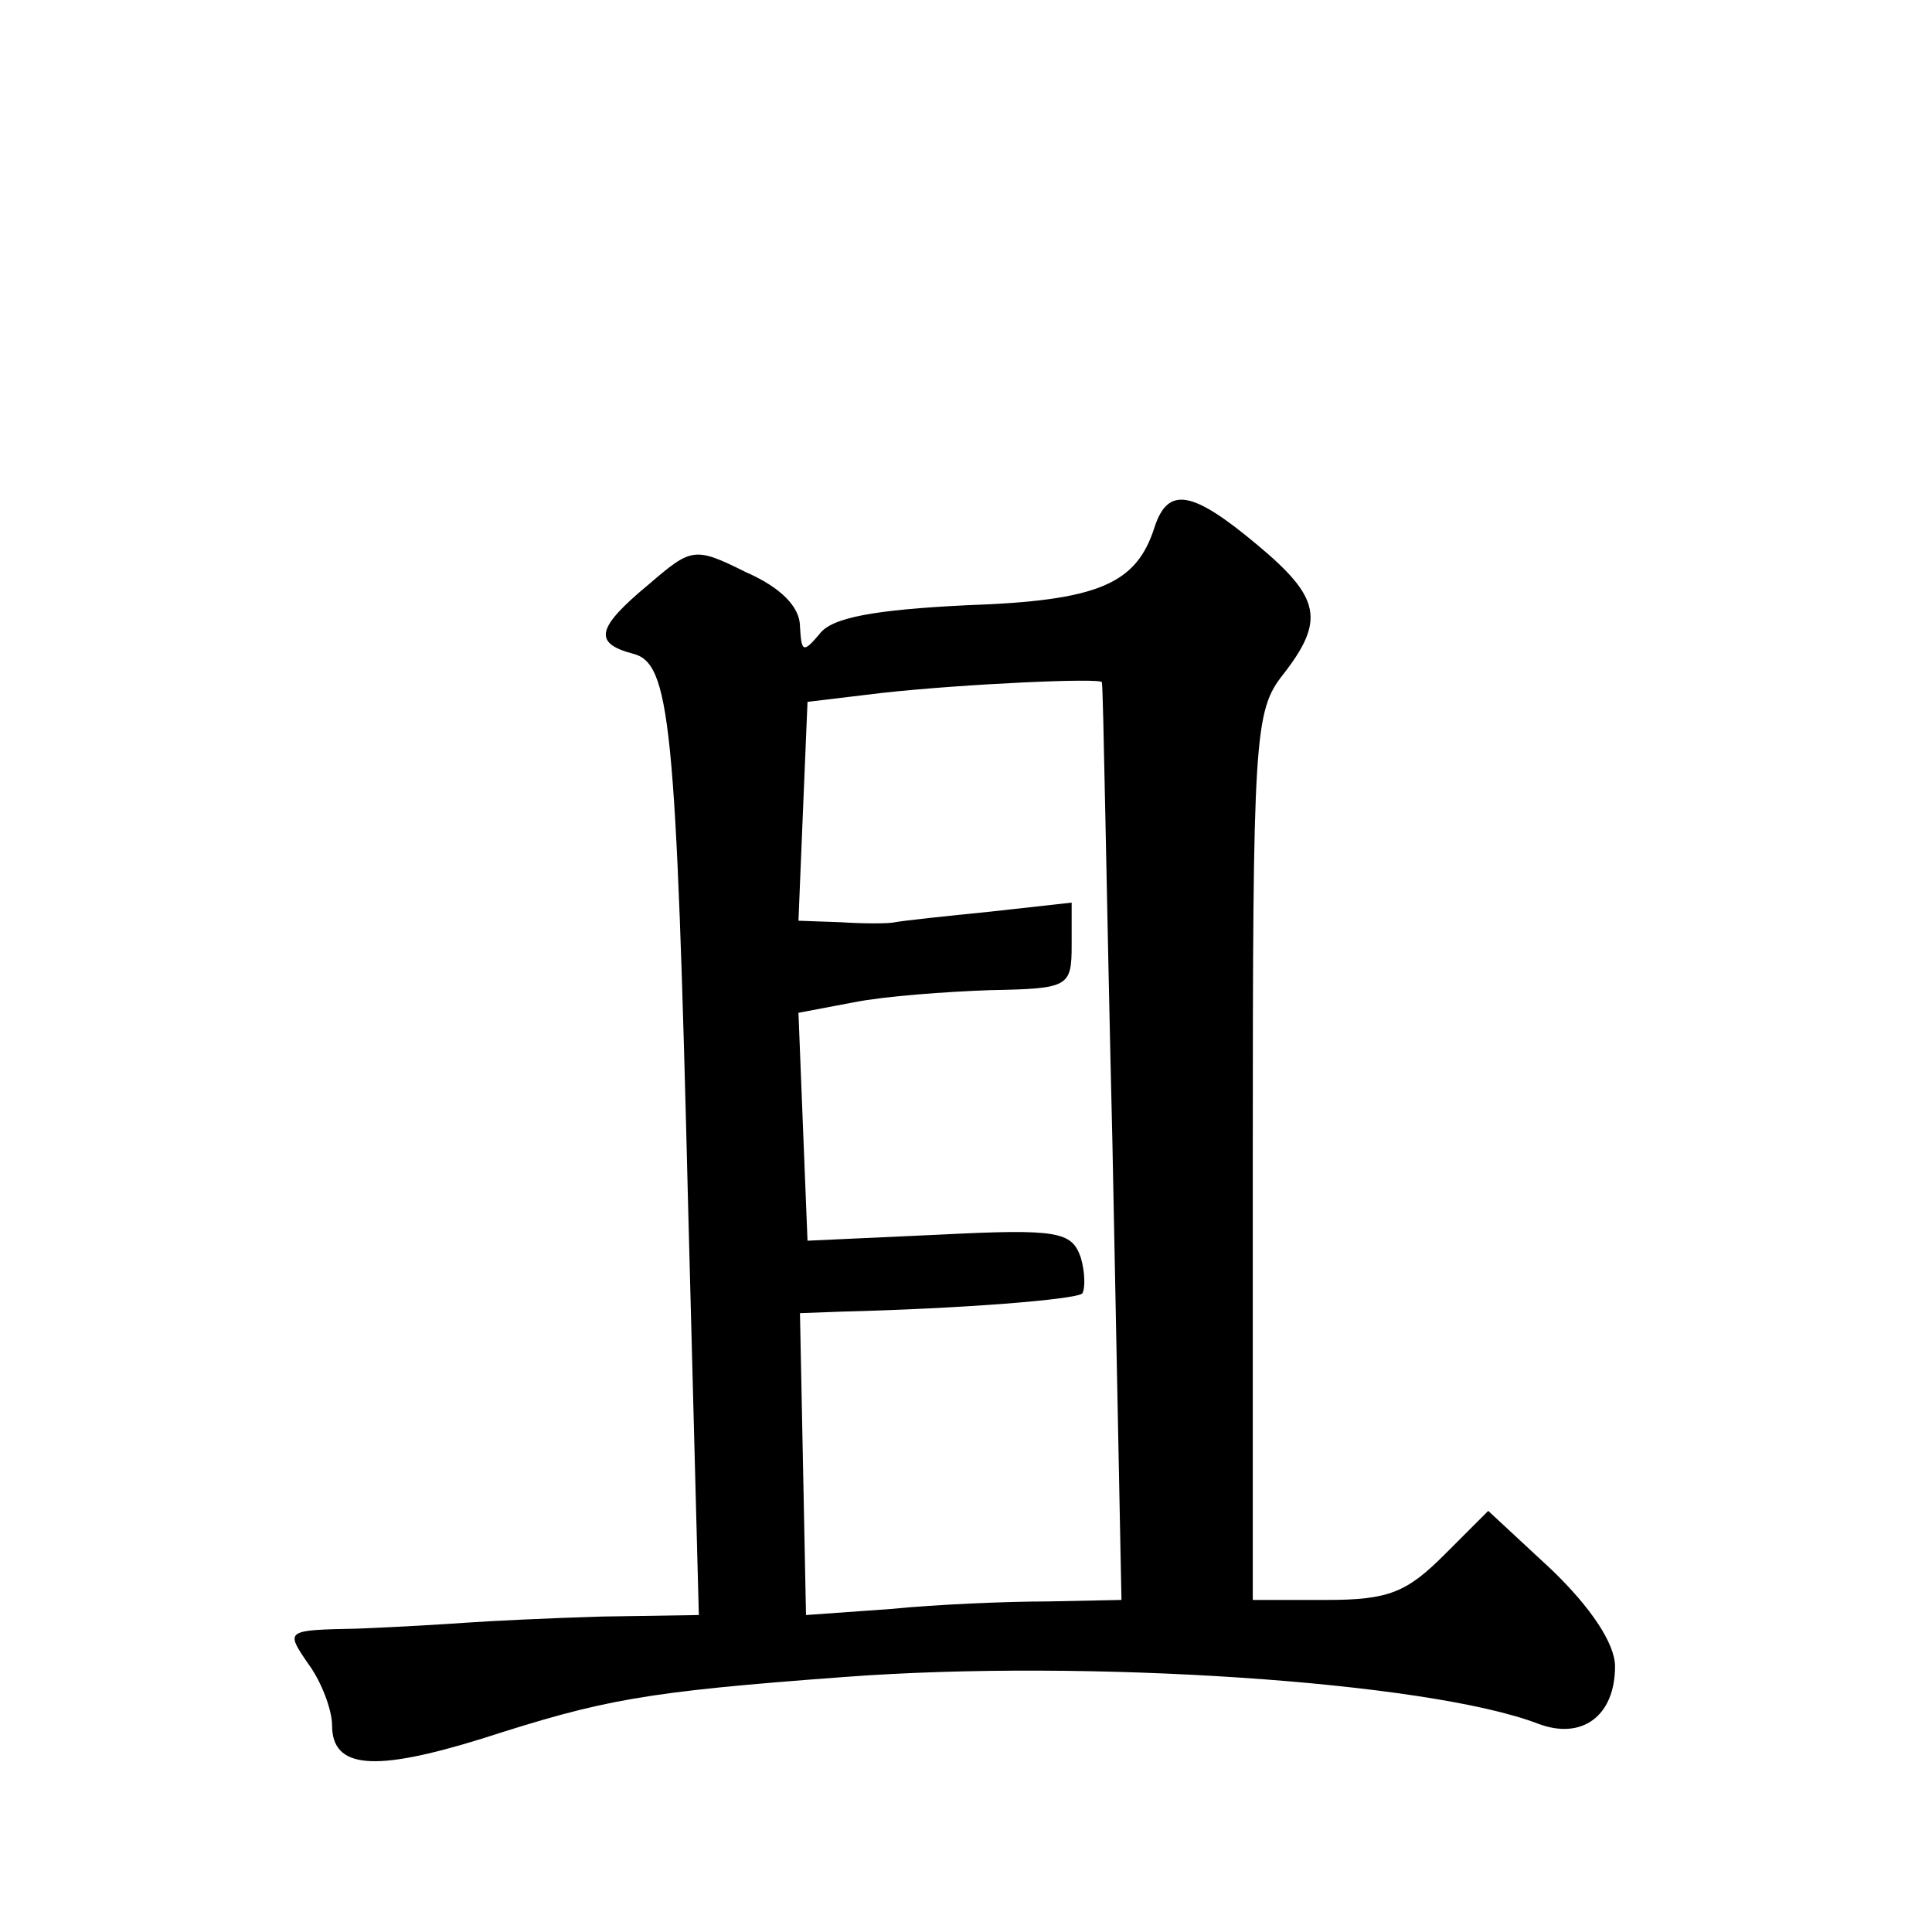 <?xml version="1.0" standalone="no"?>
<!DOCTYPE svg PUBLIC "-//W3C//DTD SVG 20010904//EN"
 "http://www.w3.org/TR/2001/REC-SVG-20010904/DTD/svg10.dtd">
<svg version="1.0" xmlns="http://www.w3.org/2000/svg"
 width="128pt" height="128pt" viewBox="0 0 128 128"
 preserveAspectRatio="xMidYMid meet">
<g transform="translate(0,128) scale(0.1,-0.1)"
fill="#0" stroke="none">
<path d="M765 931 c-12 -38 -37 -49 -125 -52 -60 -3 -89 -8 -97 -19 -11 -13 -12
-12 -13 5 0 13 -13 26 -36 36 -34 17 -36 16 -64 -8 -35 -29 -37 -39 -11 -46 25
-6 29 -43 37 -370 l7 -267 -64 -1 c-35 -1 -75 -3 -89 -4 -14 -1 -47 -3 -73 -4 -48
-1 -48 -1 -33 -23 9 -12 16 -31 16 -41 0 -29 28 -31 99 -9 81 26 106 31 241 41
160 12 386 -3 459 -31 29 -11 51 5 51 38 0 15 -16 39 -42 64 l-42 39 -29 -29 c-25
-25 -37 -30 -78 -30 l-49 0 0 294 c0 278 1 295 20 319 28 36 25 51 -17 86 -43 36
-59 39 -68 12z m-35 -103 c1 -2 3 -139 7 -305 l6 -303 -49 -1 c-27 0 -74 -2 -104
-5 l-56 -4 -2 100 -2 100 27 1 c81 2 155 8 160 12 2 3 2 14 -1 24 -6 17 -15 19
-94 15 l-87 -4 -3 75 -3 76 37 7 c20 4 61 7 90 8 52 1 54 2 54 30 l0 28 -54 -6
c-30 -3 -58 -6 -63 -7 -4 -1 -21 -1 -36 0 l-28 1 3 73 3 72 50 6 c55 6 145 10 145
7z"/>
</g>
</svg>

